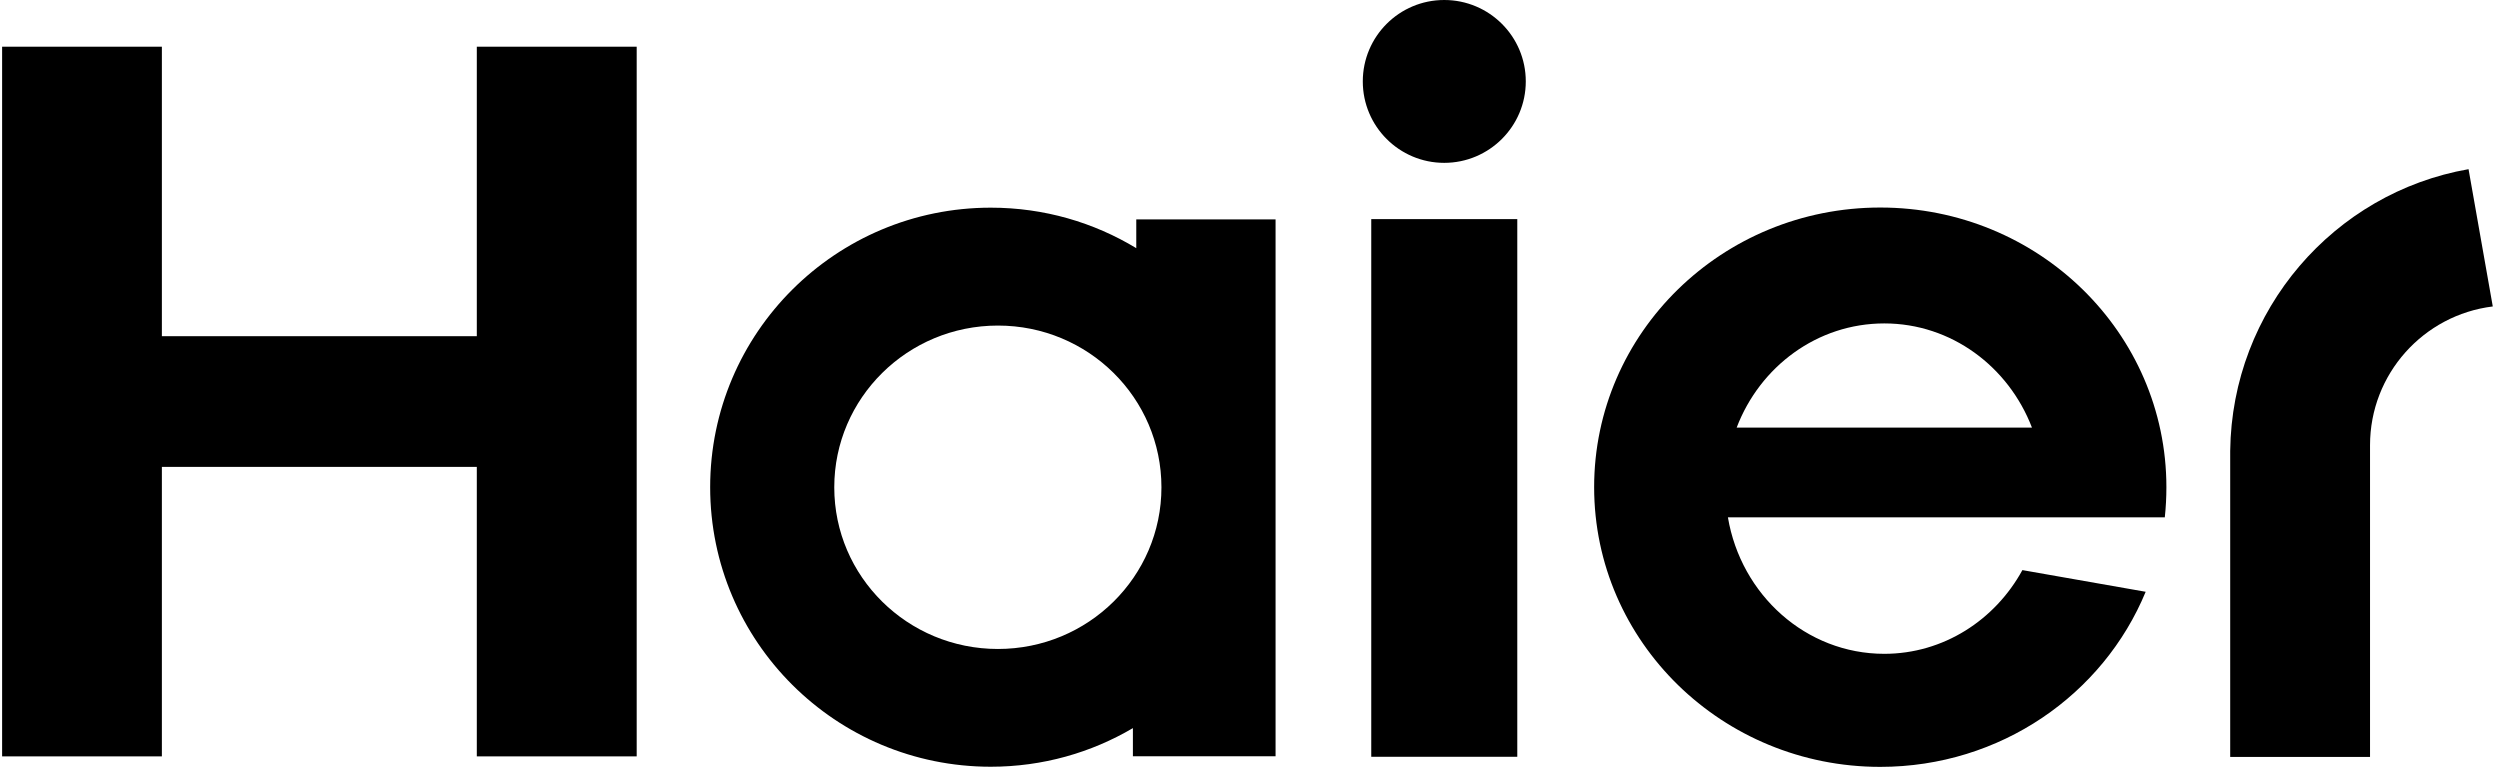 <svg width="163" height="50" viewBox="0 0 163 50" fill="none" xmlns="http://www.w3.org/2000/svg">
<path d="M94.163 0C91.232 0 88.854 2.378 88.854 5.309C88.854 8.24 91.232 10.618 94.163 10.618C97.094 10.618 99.481 8.24 99.481 5.309C99.481 2.378 97.103 0 94.163 0Z" fill="black"/>
<path d="M122.857 21.087C127.227 21.087 130.956 23.903 132.483 27.878H113.231C114.749 23.895 118.487 21.087 122.857 21.087ZM141.144 33.74C141.214 33.091 141.249 32.433 141.249 31.766C141.249 21.692 132.904 13.531 122.594 13.531C112.283 13.531 103.938 21.692 103.938 31.766C103.938 41.839 112.292 50 122.594 50C130.43 50 137.134 45.279 139.898 38.584L131.86 37.171C130.079 40.427 126.709 42.629 122.857 42.629C117.75 42.629 113.512 38.786 112.66 33.731H141.153L141.144 33.74Z" fill="black"/>
<path d="M98.927 14.286H89.406V49.342H98.927V14.286Z" fill="black"/>
<path d="M31.088 3.045V21.92H10.554V3.045H0.138V49.316H10.554V30.441H31.088V49.316H41.512V3.045H31.088Z" fill="black"/>
<path d="M65.064 42.313C59.167 42.313 54.394 37.592 54.394 31.774C54.394 25.957 59.167 21.227 65.064 21.227C70.961 21.227 75.726 25.948 75.726 31.774C75.726 37.601 70.952 42.313 65.064 42.313ZM74.085 14.303V16.181C71.321 14.505 68.074 13.54 64.599 13.54C54.499 13.54 46.303 21.701 46.303 31.766C46.303 41.831 54.49 49.991 64.599 49.991C67.986 49.991 71.154 49.07 73.865 47.473V49.307H83.167V14.303H74.085Z" fill="black"/>
<path d="M160.949 11.03C152.183 12.566 145.514 20.2 145.409 29.405V49.351H154.526V29.028C154.526 24.377 158.018 20.534 162.529 19.981L160.949 11.03Z" fill="black"/>
</svg>
